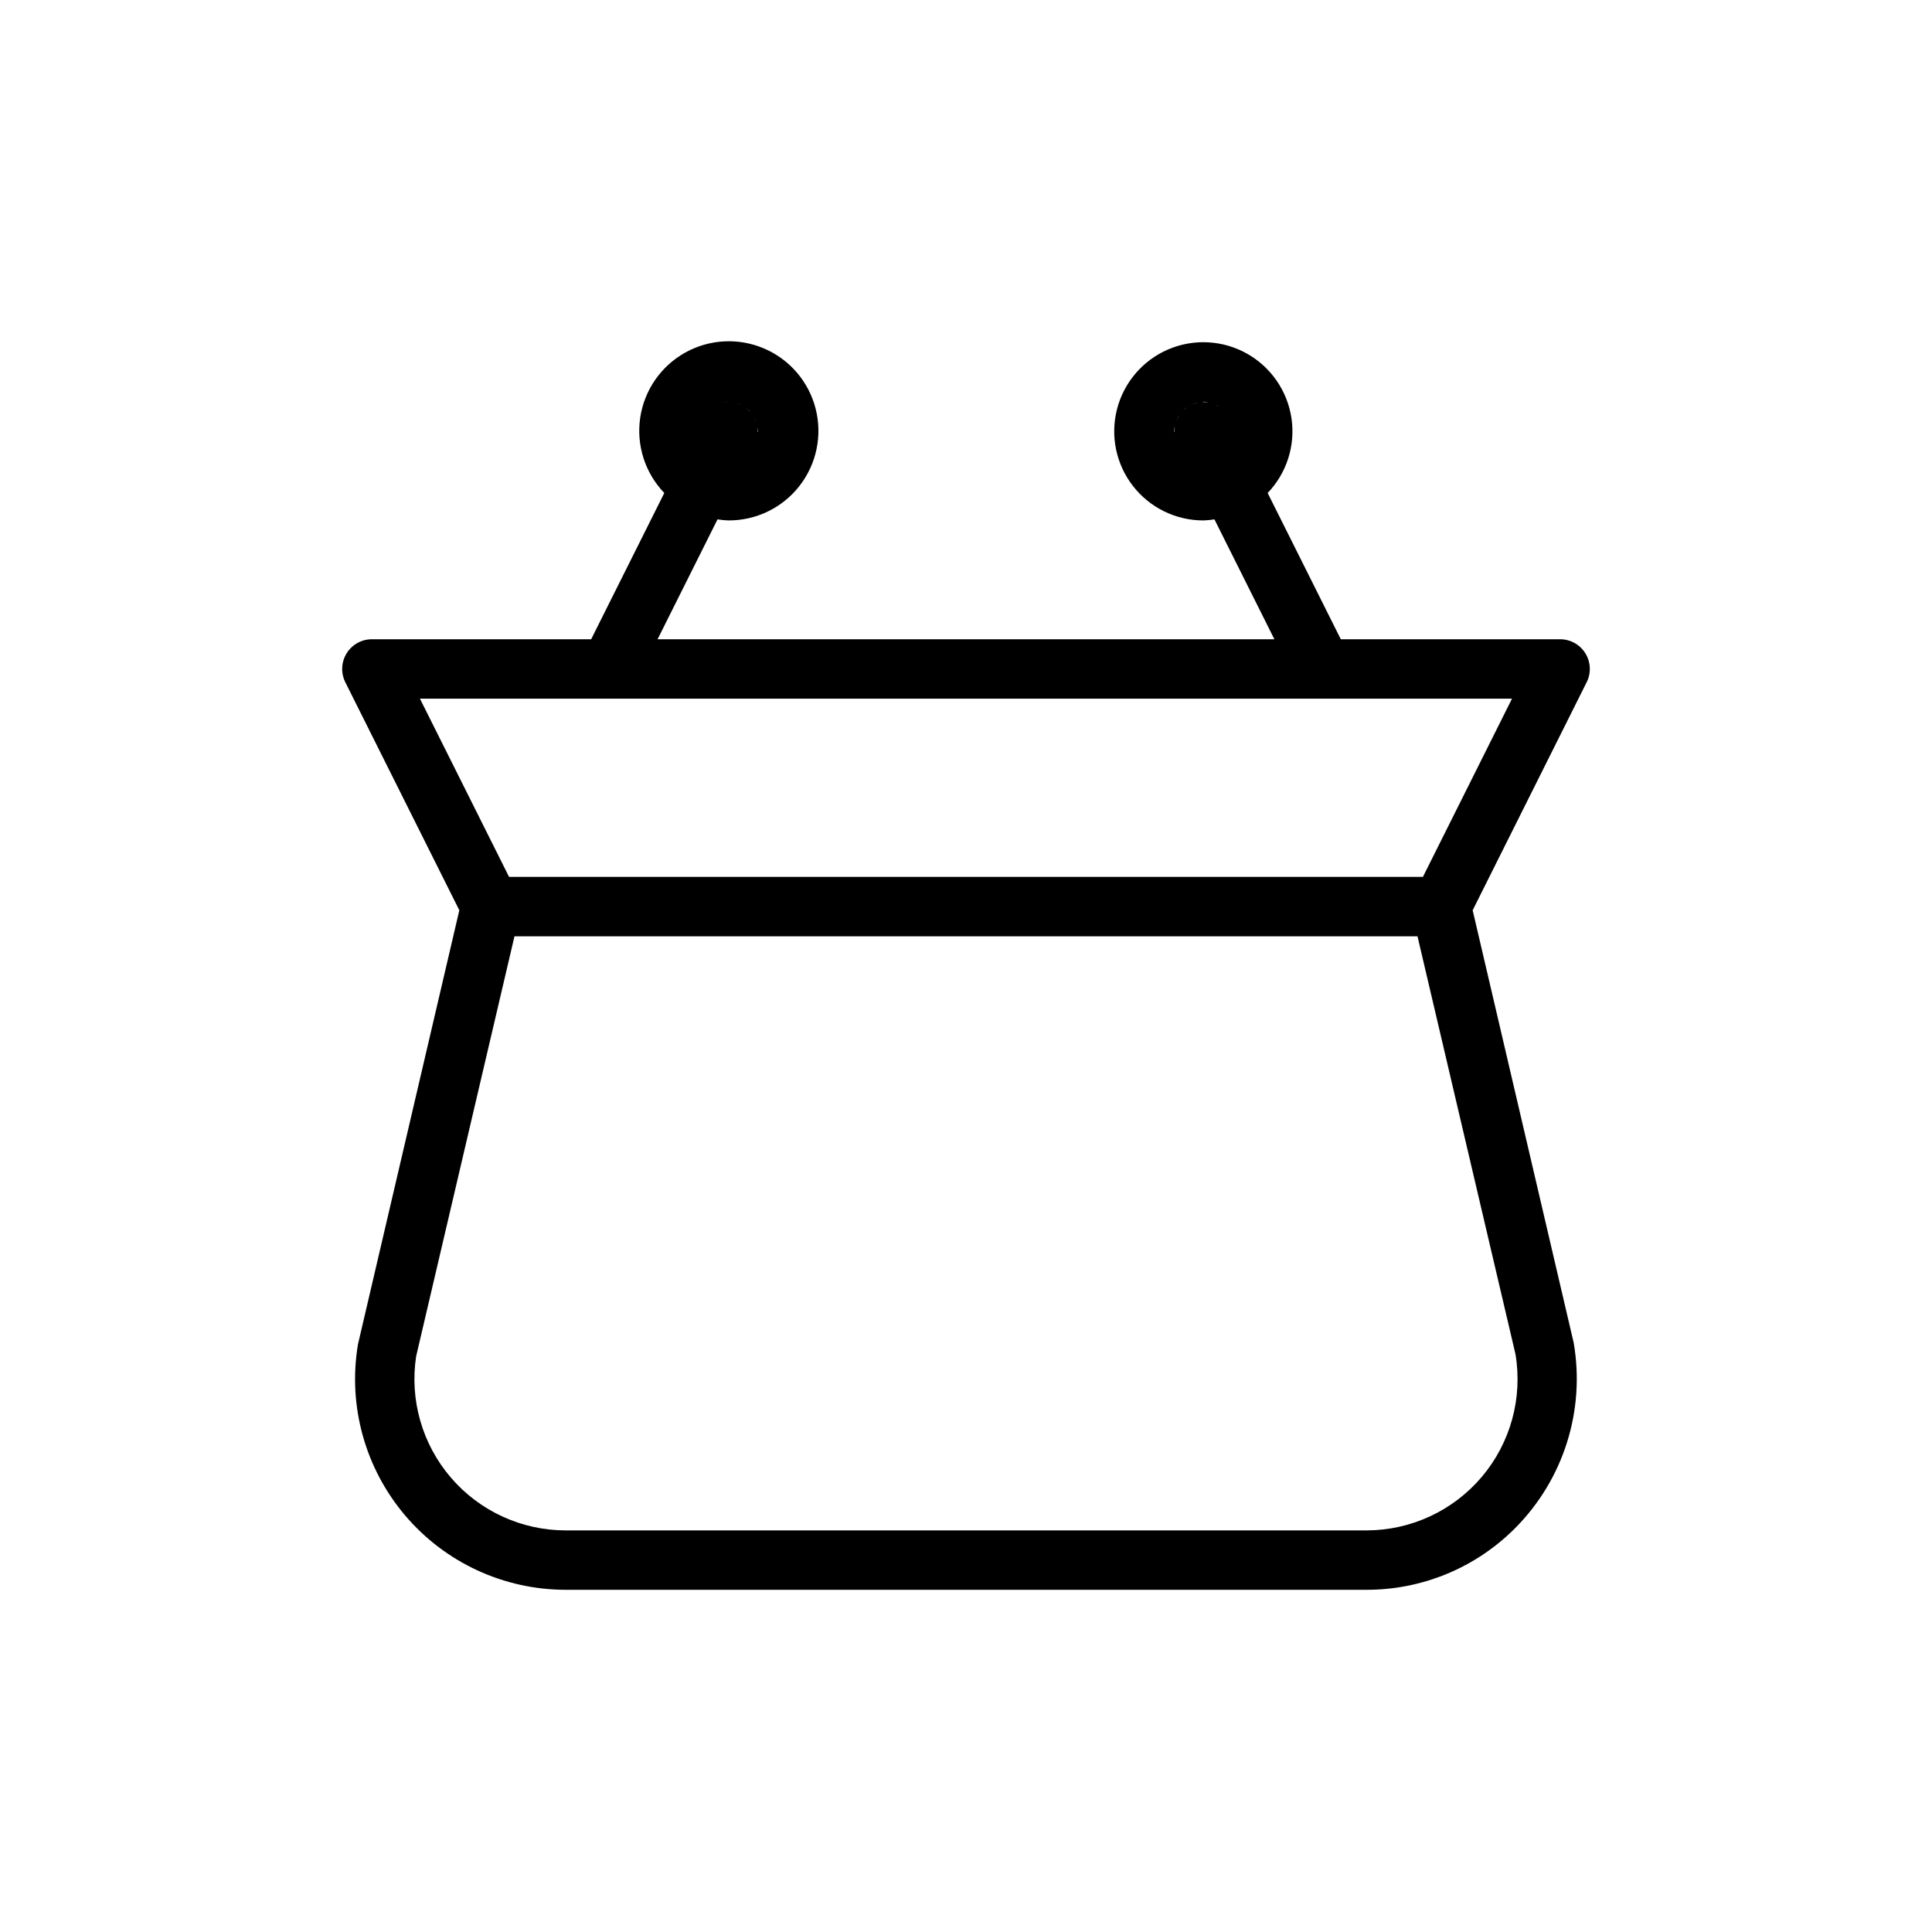 <?xml version="1.0" encoding="UTF-8"?>
<!-- Uploaded to: ICON Repo, www.iconrepo.com, Generator: ICON Repo Mixer Tools -->
<svg fill="#000000" width="800px" height="800px" version="1.1" viewBox="144 144 512 512" xmlns="http://www.w3.org/2000/svg">
 <path d="m564.14 317.14c-1.434-2.324-3.973-3.734-6.707-3.731h-58.109l-19.383-38.762c5.066-5.281 7.394-12.613 6.309-19.848-1.09-7.238-5.469-13.562-11.859-17.125s-14.074-3.957-20.801-1.078c-6.723 2.883-11.734 8.723-13.562 15.805-1.828 7.086-0.27 14.621 4.223 20.398 4.488 5.777 11.402 9.145 18.723 9.121 0.957-0.035 1.914-0.129 2.863-0.285l15.887 31.773h-163.46l15.887-31.773c0.949 0.156 1.906 0.25 2.867 0.285 7.359 0.039 14.324-3.336 18.852-9.145 4.527-5.805 6.106-13.383 4.269-20.512-1.832-7.133-6.871-13.008-13.641-15.906-6.766-2.902-14.496-2.5-20.926 1.09-6.426 3.59-10.828 9.957-11.91 17.242-1.082 7.281 1.277 14.652 6.383 19.957l-19.383 38.762h-58.109c-2.731 0-5.266 1.414-6.699 3.738-1.434 2.32-1.562 5.219-0.34 7.66l30.211 60.426-26.875 115.09h0.004c-2.695 16.191 1.871 32.746 12.488 45.266 10.613 12.52 26.199 19.734 42.613 19.727h212.12c14.812 0.039 29.027-5.852 39.469-16.359 12.828-12.898 18.605-31.215 15.492-49.137l-26.766-114.59 30.211-60.426h0.004c1.223-2.441 1.09-5.344-0.348-7.668zm-94.871-63.305c-0.285-0.453-0.609-0.875-0.977-1.262 0.367 0.387 0.695 0.809 0.977 1.262zm-5.211-3.148c-0.441-0.098-0.891-0.156-1.34-0.176l0.254-0.078c0.371 0.047 0.738 0.121 1.102 0.223zm2.914 1.039h-0.004c-0.387-0.27-0.797-0.5-1.227-0.695 0.43 0.184 0.84 0.406 1.227 0.664zm-5.777-0.898h-0.004c-0.539 0.078-1.066 0.219-1.574 0.41 0.512-0.203 1.047-0.352 1.59-0.441zm-2.691 1.211h-0.004c-0.453 0.289-0.875 0.621-1.262 0.992 0.387-0.383 0.809-0.727 1.262-1.023zm-3.148 5.18h-0.004c-0.098 0.453-0.156 0.91-0.176 1.371l-0.078-0.285c0.047-0.375 0.121-0.75 0.223-1.117zm1.039-2.914-0.004 0.004c-0.273 0.395-0.512 0.816-0.711 1.258 0.191-0.453 0.422-0.883 0.695-1.289zm-0.504 7.305-0.004 0.004c-0.188-0.484-0.324-0.984-0.41-1.496 0.082 0.5 0.215 0.988 0.395 1.465zm-111.78 0-0.008 0.004c0.195-0.508 0.332-1.039 0.41-1.574-0.078 0.523-0.211 1.043-0.395 1.543zm0.707-3.039-0.004 0.004c-0.016-0.461-0.074-0.918-0.176-1.371 0.113 0.359 0.199 0.73 0.254 1.102zm-0.504-3.008-0.004 0.004c-0.203-0.445-0.445-0.875-0.727-1.273 0.289 0.395 0.535 0.816 0.742 1.258zm-1.574-2.551-0.004 0.004c-0.391-0.375-0.816-0.707-1.277-0.992 0.465 0.277 0.895 0.598 1.293 0.961zm-2.457-1.793-0.004 0.004c-0.508-0.199-1.035-0.34-1.574-0.426 0.543 0.078 1.074 0.219 1.59 0.41zm-2.996-0.785c-0.531 0.016-1.059 0.082-1.574 0.203 0.43-0.105 0.867-0.176 1.309-0.203h0.266zm-3.008 0.504c-0.48 0.211-0.938 0.469-1.367 0.773 0.43-0.289 0.887-0.531 1.367-0.727zm-2.566 1.574c-0.383 0.398-0.727 0.836-1.023 1.309 0.297-0.457 0.641-0.879 1.023-1.262zm213.9 250.33c1.961 11.629-1.301 23.535-8.918 32.539-7.621 9.004-18.82 14.195-30.613 14.188h-212.17c-11.691-0.004-22.797-5.109-30.414-13.98-7.617-8.871-10.98-20.625-9.211-32.18l26.055-111.28h239.31zm-24.527-126.46h-242.18l-23.617-47.23 289.41-0.004z"/>
</svg>